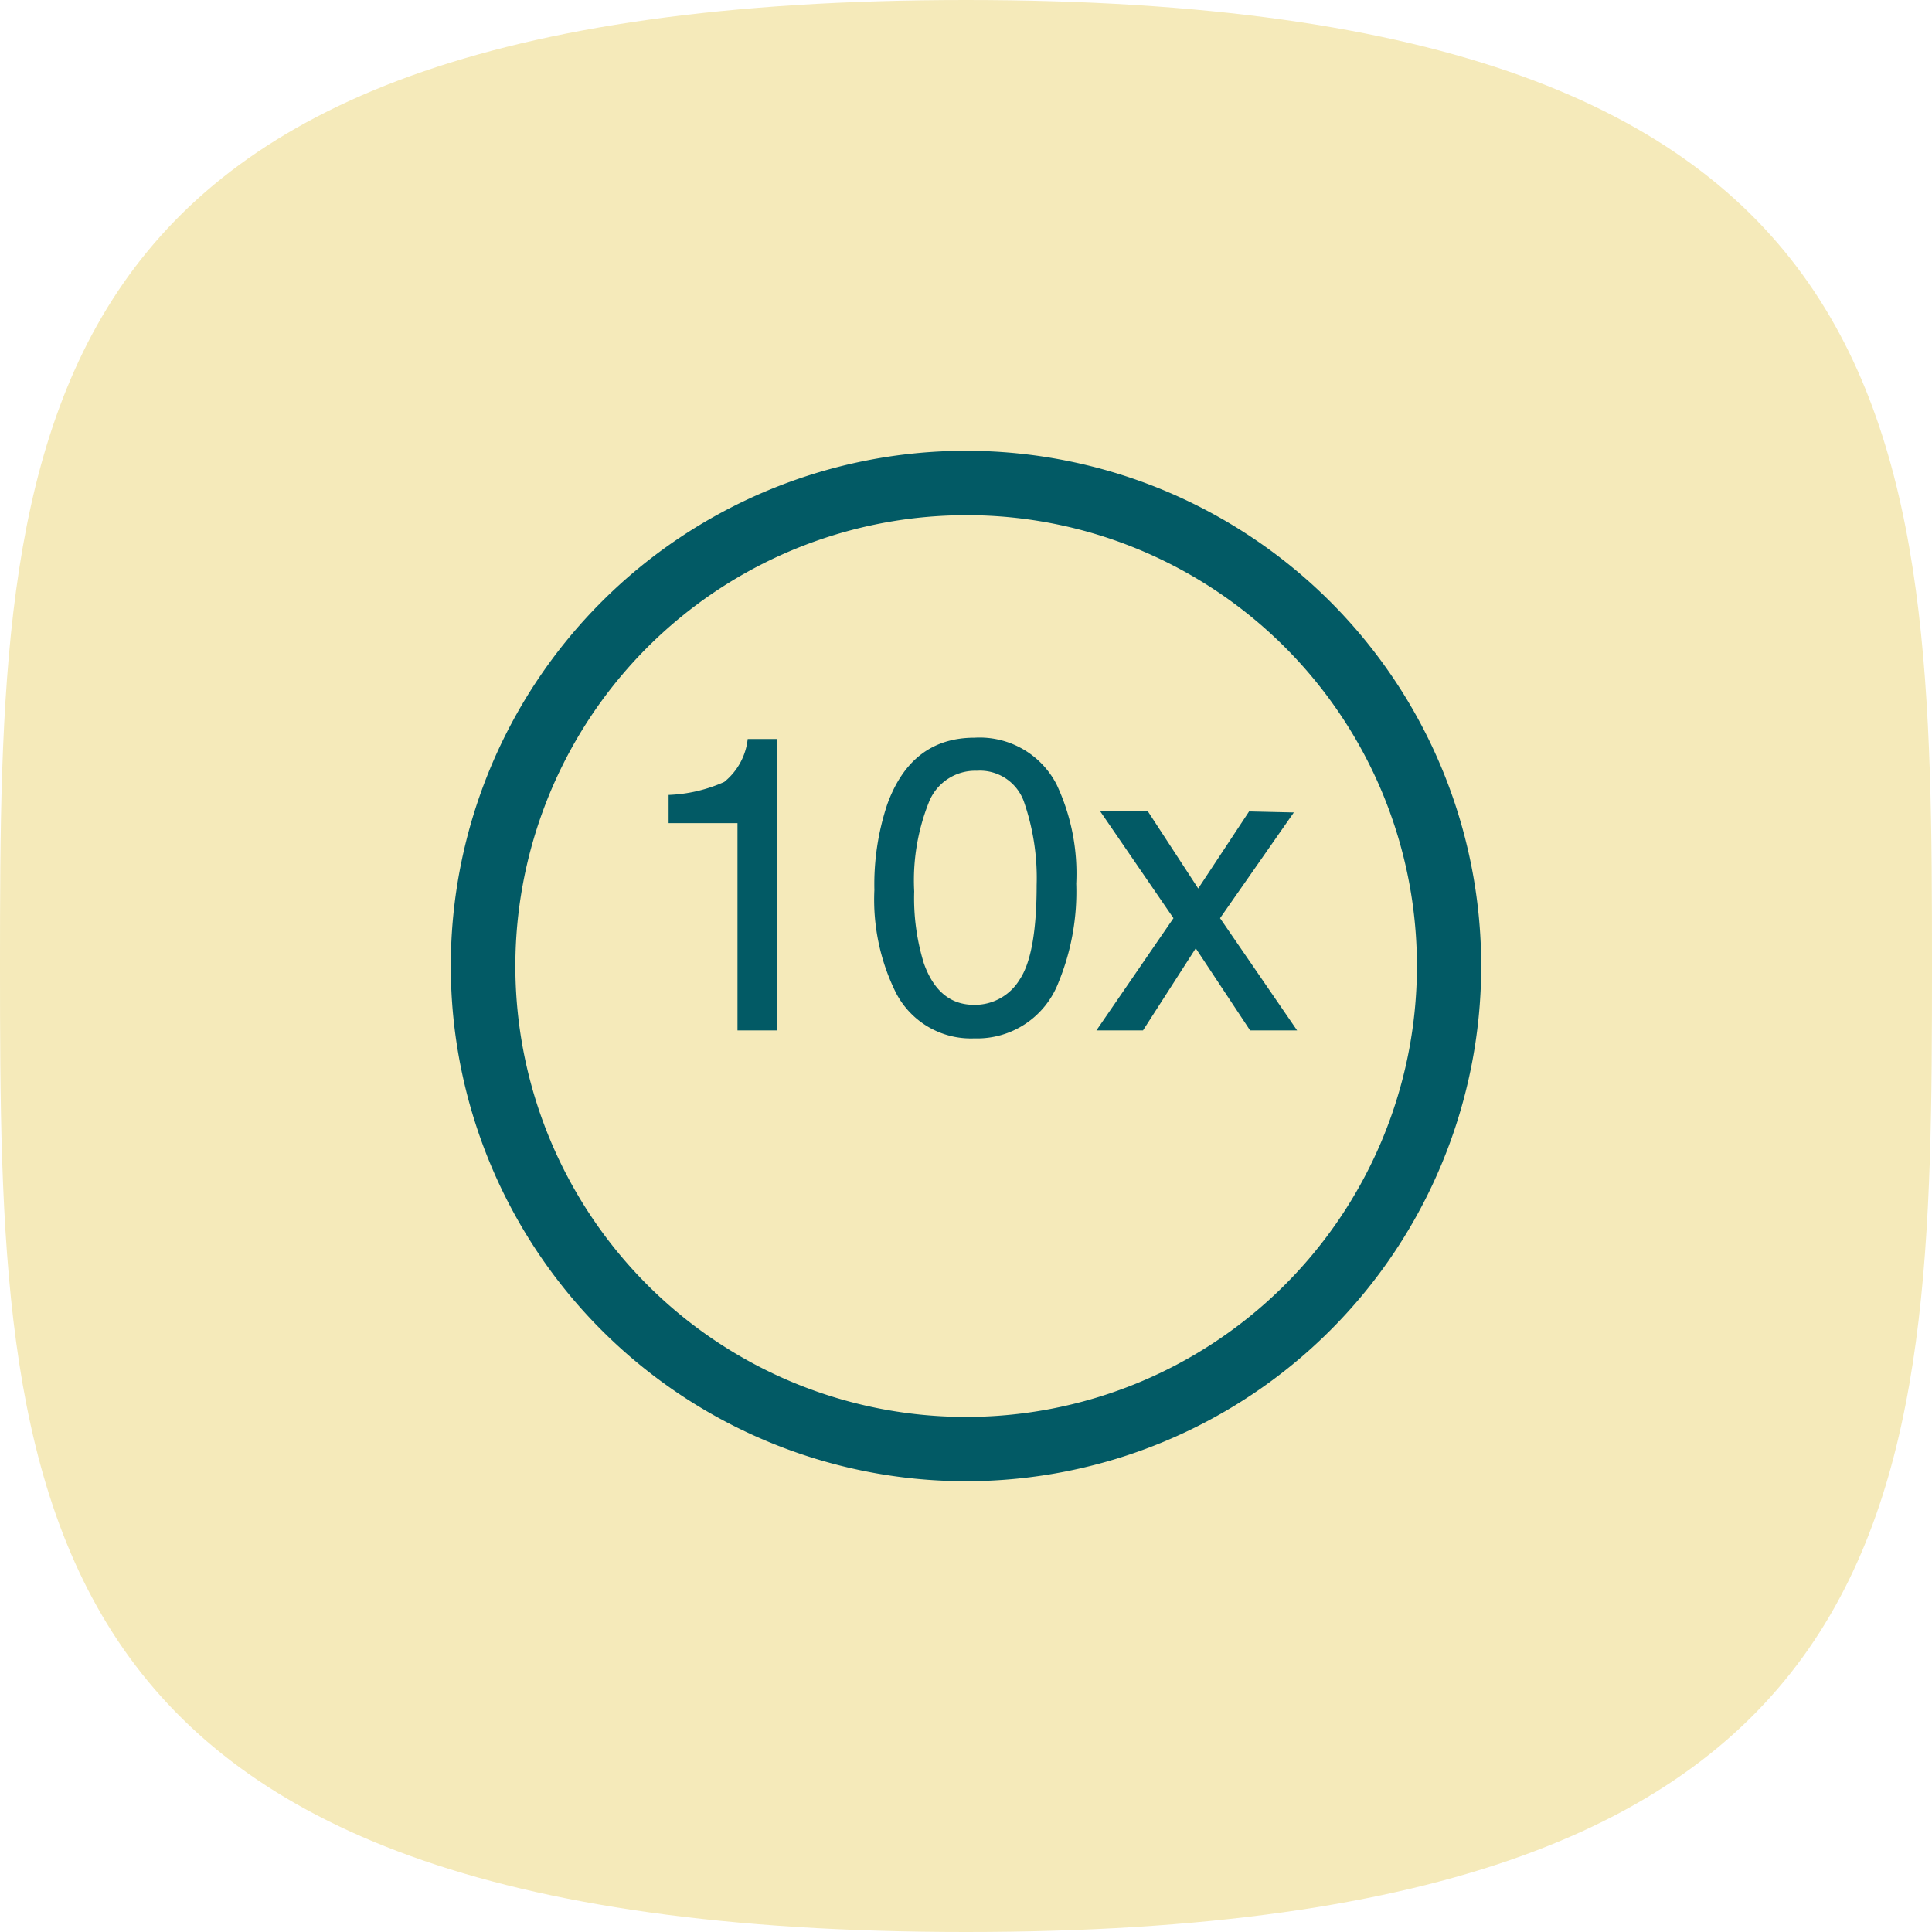 <?xml version="1.0"?>
<svg xmlns="http://www.w3.org/2000/svg" width="120" height="120" viewBox="0 0 120 120">
  <g transform="translate(-323 -1838)">
    <path d="M60,120c59.537,0,60-26.863,60-60S119.537,0,60,0,0,26.863,0,60,.463,120,60,120Z" transform="translate(323 1838)" fill="#f5eaba"/>
    <path d="M32,4A28.008,28.008,0,0,0,21.1,57.8,28.008,28.008,0,0,0,42.9,6.2,27.821,27.821,0,0,0,32,4m0-4A32,32,0,1,1,0,32,32,32,0,0,1,32,0Z" transform="translate(351 1866)" fill="#025a65"/>
    <path d="M13.528,7.127V5.375a9.309,9.309,0,0,0,3.453-.806A3.973,3.973,0,0,0,18.441,1.9h1.8V20H17.807V7.127Zm19-5.307a5.372,5.372,0,0,1,5.1,2.907,13.007,13.007,0,0,1,1.219,6.157,14.827,14.827,0,0,1-1.1,6.132,5.407,5.407,0,0,1-5.23,3.479,5.238,5.238,0,0,1-4.875-2.844,13.021,13.021,0,0,1-1.333-6.373,15.746,15.746,0,0,1,.8-5.319Q28.61,1.82,32.533,1.82Zm-.025,16.593a3.252,3.252,0,0,0,2.831-1.574q1.054-1.574,1.054-5.865a14.491,14.491,0,0,0-.762-5.1,2.9,2.9,0,0,0-2.958-2,3.092,3.092,0,0,0-2.952,1.9,13.106,13.106,0,0,0-.933,5.592,13.733,13.733,0,0,0,.6,4.469Q30.3,18.413,32.508,18.413ZM40.341,6.4H43.3l3.123,4.786L49.583,6.4l2.78.063L47.78,13.03,52.566,20h-2.92L46.27,14.9,42.994,20H40.1l4.786-6.97Z" transform="translate(351 1882)" fill="#025a65"/>
  </g>
</svg>

